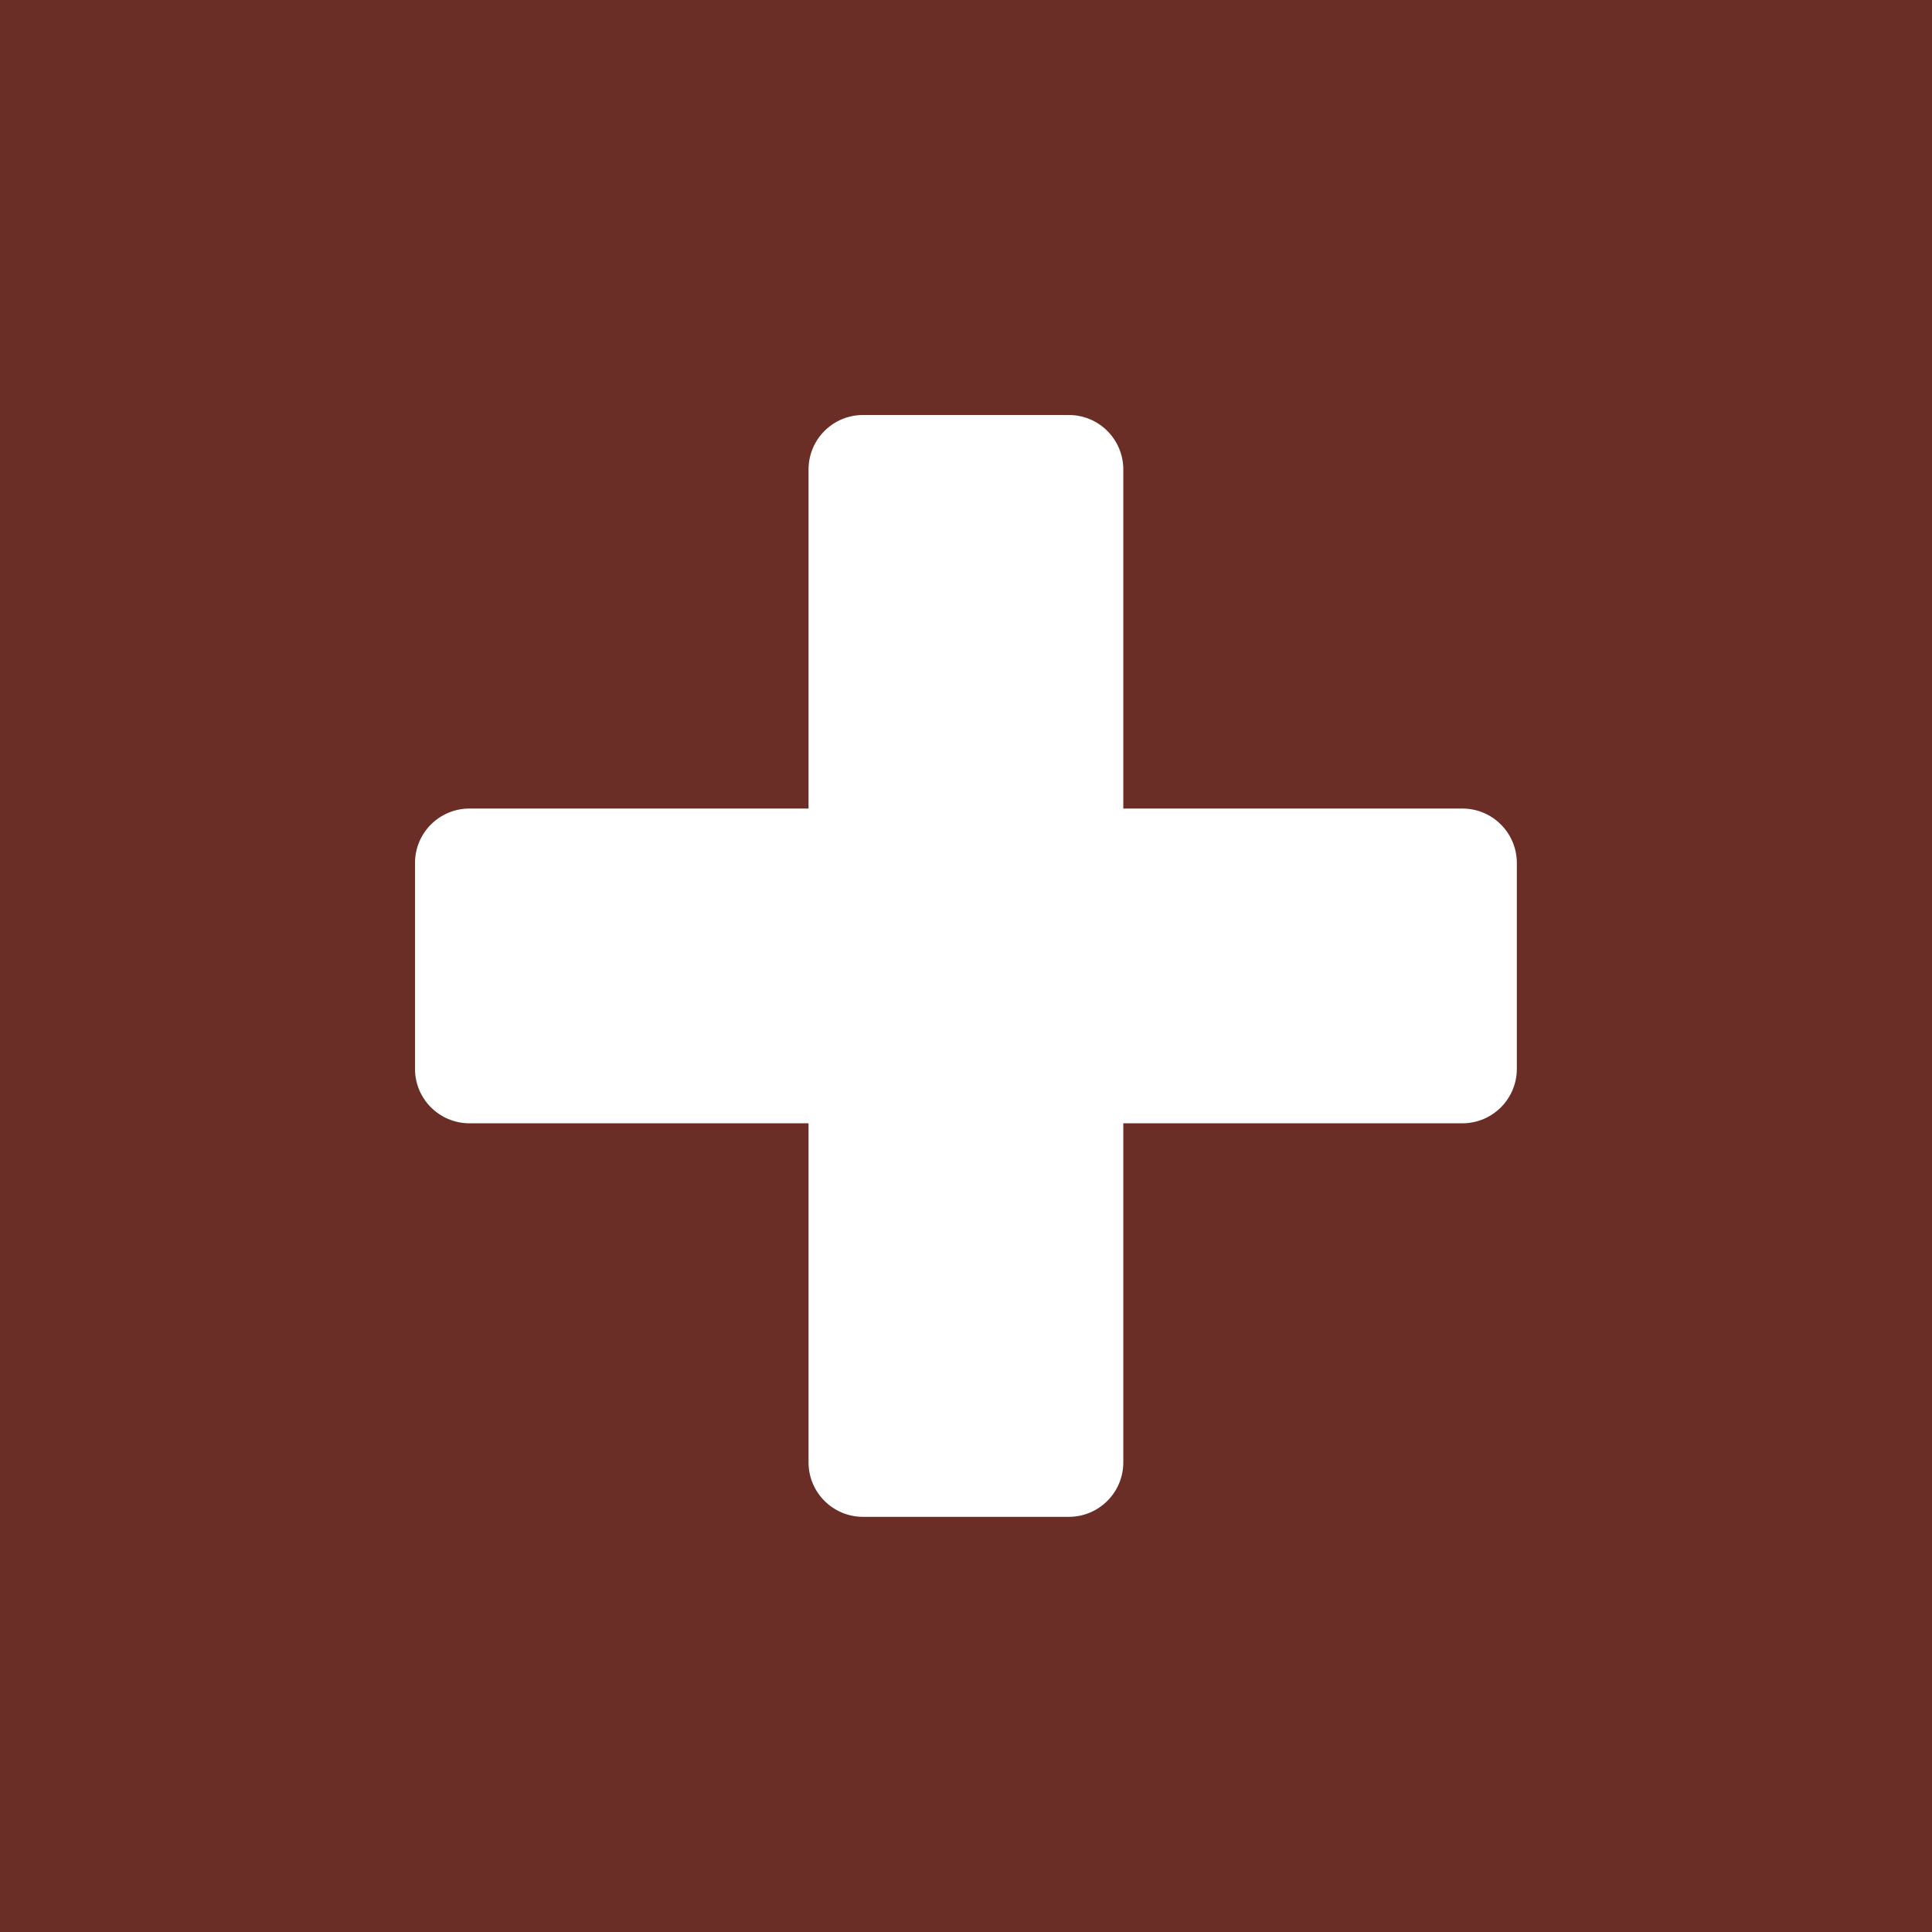 <svg xmlns="http://www.w3.org/2000/svg" xmlns:xlink="http://www.w3.org/1999/xlink" width="128" zoomAndPan="magnify" viewBox="0 0 96 96" height="128" preserveAspectRatio="xMidYMid meet" version="1.0"><defs><clipPath id="0105fb120a"><path d="M 20.621 20.621 L 75.371 20.621 L 75.371 75.371 L 20.621 75.371 Z M 20.621 20.621 " clip-rule="nonzero"/></clipPath></defs><rect x="-9.6" width="115.2" fill="#ffffff" y="-9.6" height="115.2" fill-opacity="1"/><rect x="-9.6" width="115.2" fill="#6a2e27" y="-9.6" height="115.2" fill-opacity="1"/><g clip-path="url(#0105fb120a)"><path fill="#ffffff" d="M 75.371 42.883 L 75.371 53.109 C 75.371 54.605 74.16 55.816 72.664 55.816 L 55.816 55.816 L 55.816 72.664 C 55.816 74.16 54.605 75.371 53.109 75.371 L 42.883 75.371 C 41.387 75.371 40.176 74.16 40.176 72.664 L 40.176 55.816 L 23.328 55.816 C 21.832 55.816 20.621 54.605 20.621 53.109 L 20.621 42.883 C 20.621 41.387 21.832 40.176 23.328 40.176 L 40.176 40.176 L 40.176 23.328 C 40.176 21.832 41.387 20.621 42.883 20.621 L 53.109 20.621 C 54.605 20.621 55.816 21.832 55.816 23.328 L 55.816 40.176 L 72.664 40.176 C 74.16 40.176 75.371 41.387 75.371 42.883 " fill-opacity="1" fill-rule="nonzero"/></g></svg>